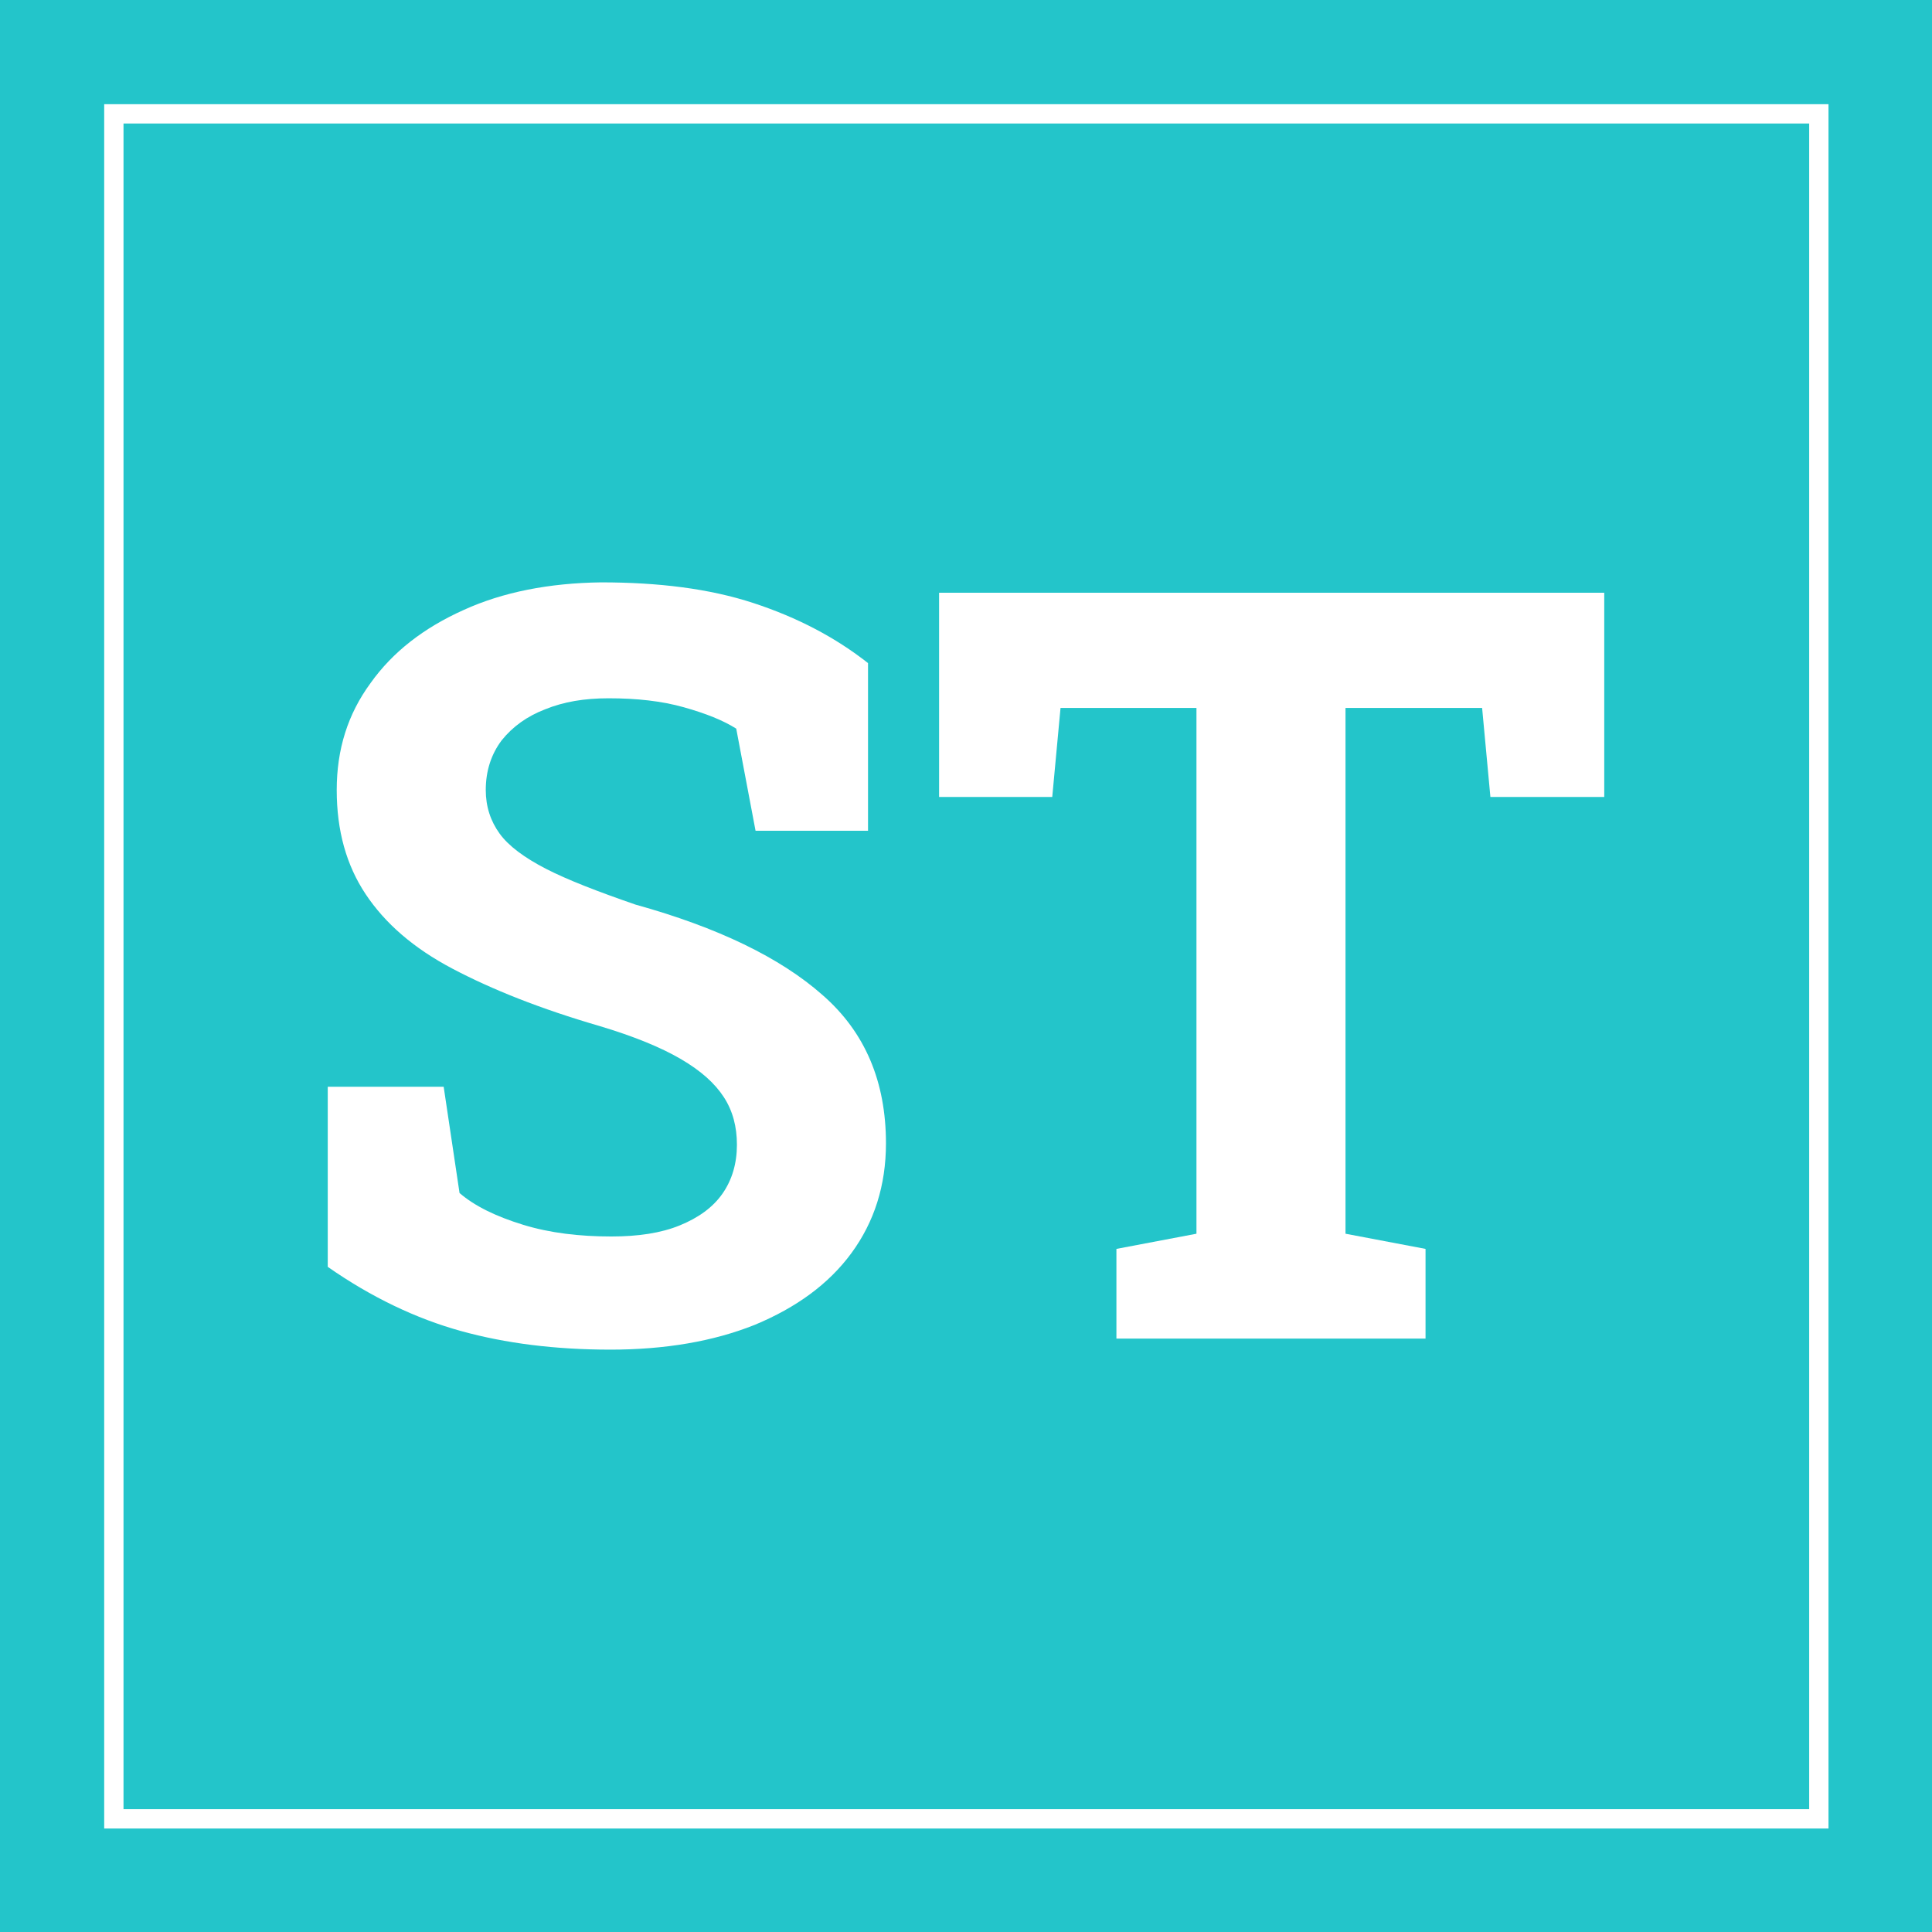 <?xml version="1.0" encoding="UTF-8"?>
<svg id="Capa_1" data-name="Capa 1" xmlns="http://www.w3.org/2000/svg" viewBox="0 0 28 28">
  <defs>
    <style>
      .cls-1 {
        fill: none;
        stroke: #fff;
        stroke-miterlimit: 10;
        stroke-width: .28px;
      }

      .cls-2 {
        fill: #23c5ca;
      }

      .cls-2, .cls-3 {
        stroke-width: 0px;
      }

      .cls-3 {
        fill: #fff;
      }
    </style>
  </defs>
  <rect class="cls-2" x="-.35" y="-.35" width="28.7" height="28.7"/>
  <g>
    <path class="cls-3" d="M8.85,19.56c-.8,0-1.52-.09-2.17-.27-.65-.18-1.3-.49-1.93-.93v-2.61h1.68l.23,1.54c.22.19.53.34.92.46s.82.17,1.28.17c.39,0,.72-.05.99-.16.27-.11.48-.26.62-.46.14-.2.21-.44.21-.71,0-.26-.06-.49-.19-.69-.13-.2-.33-.38-.62-.55-.29-.17-.68-.33-1.18-.48-.86-.25-1.56-.53-2.13-.83s-.98-.66-1.26-1.08c-.28-.42-.42-.92-.42-1.51s.16-1.1.49-1.55c.32-.45.77-.8,1.35-1.06.57-.26,1.24-.39,1.99-.4.83,0,1.57.09,2.21.3.64.21,1.19.5,1.66.87v2.43h-1.63l-.28-1.48c-.19-.12-.44-.22-.76-.31-.32-.09-.68-.13-1.09-.13-.35,0-.65.05-.92.16-.26.1-.47.25-.63.45-.15.2-.23.44-.23.72,0,.24.07.45.2.63.13.18.36.35.67.51.31.16.75.33,1.3.52,1.19.33,2.1.77,2.71,1.31.62.54.92,1.26.92,2.15,0,.61-.17,1.14-.5,1.59s-.8.79-1.4,1.04c-.6.24-1.3.36-2.1.36Z"/>
    <path class="cls-3" d="M16.18,19.4v-1.3l1.16-.22v-7.62h-1.97l-.12,1.29h-1.64v-2.96h9.64v2.96h-1.65l-.12-1.29h-1.98v7.62l1.16.22v1.3h-4.49Z"/>
  </g>
  <rect class="cls-1" x="1.65" y="1.65" width="24.71" height="24.71"/>
</svg>